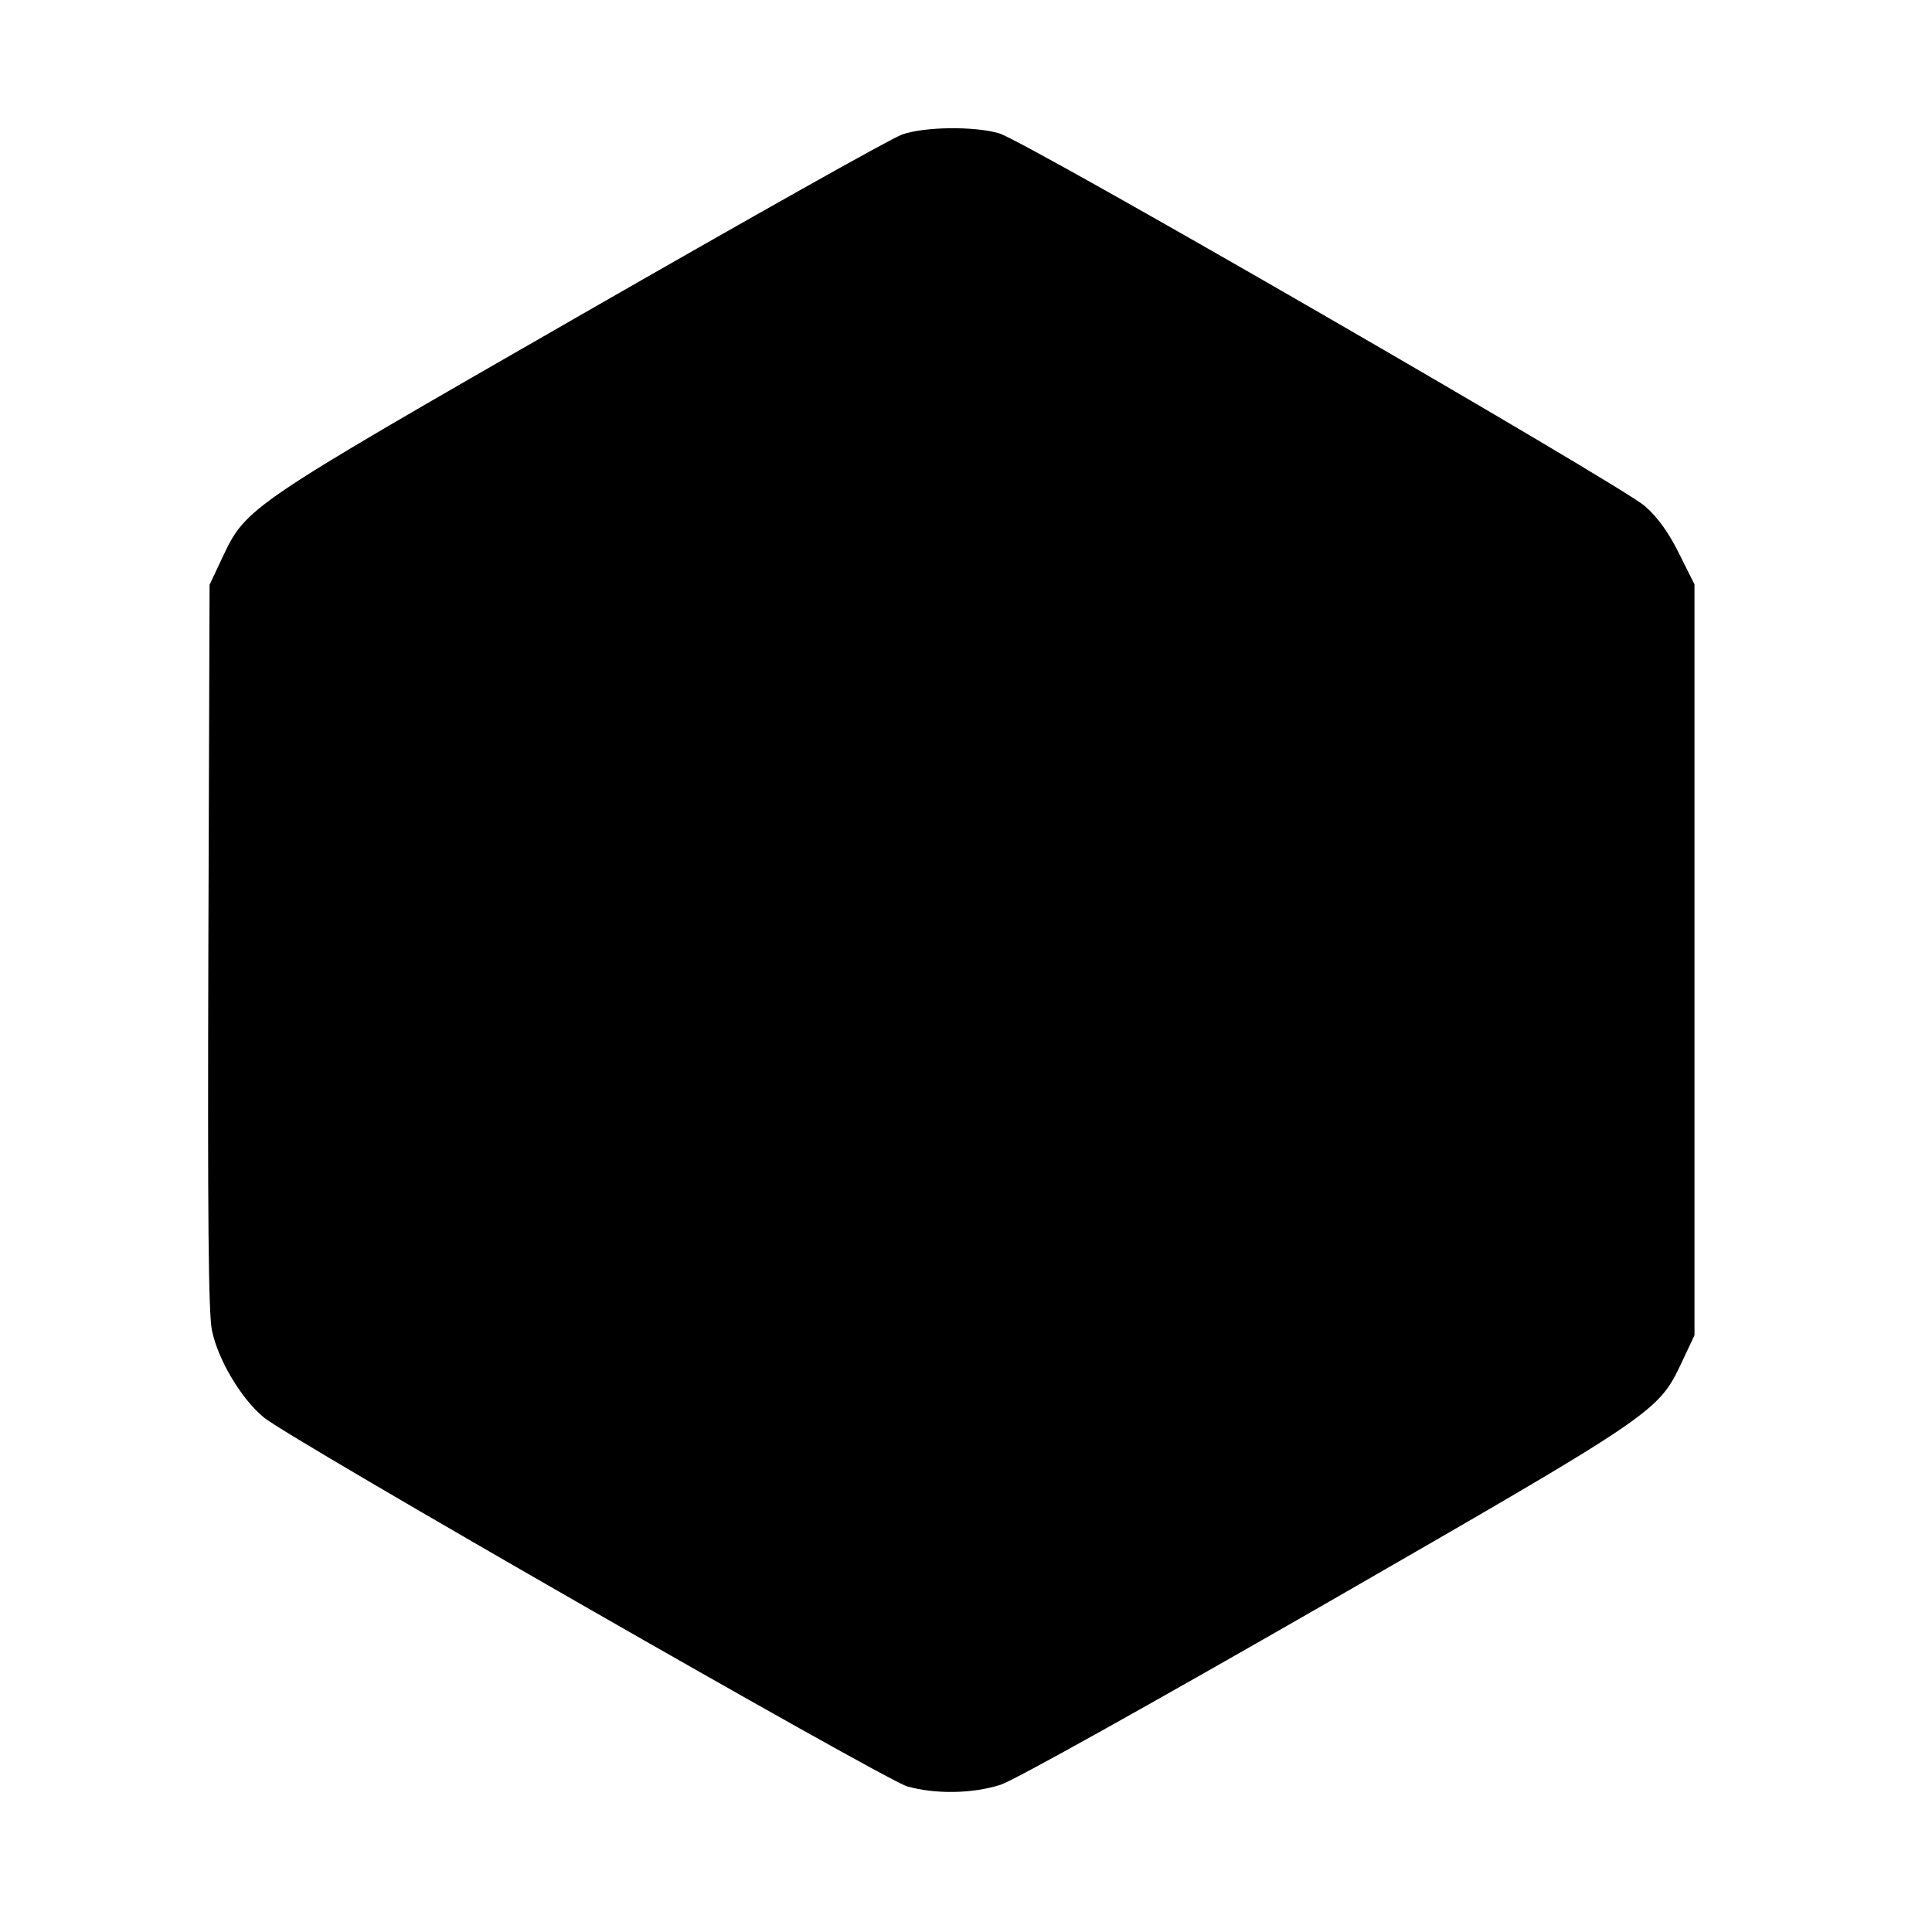 <?xml version="1.0" standalone="no"?>
<!DOCTYPE svg PUBLIC "-//W3C//DTD SVG 20010904//EN"
 "http://www.w3.org/TR/2001/REC-SVG-20010904/DTD/svg10.dtd">
<svg version="1.0" xmlns="http://www.w3.org/2000/svg"
 width="484pt" height="484pt" viewBox="0 0 484 484"
 preserveAspectRatio="xMidYMid meet">
<g transform="translate(0,484) scale(0.1,-0.1)"
fill="#000000" stroke="none">
<path d="M2260 4503 c-25 -8 -387 -212 -805 -452 -836 -480 -838 -481 -898
-608 l-32 -68 -3 -905 c-2 -678 0 -920 9 -963 15 -73 73 -171 130 -218 65 -54
1550 -905 1611 -924 70 -20 164 -19 235 4 34 11 369 198 813 453 830 478 834
480 893 605 l32 68 0 941 0 940 -38 76 c-25 51 -53 91 -86 120 -59 52 -1550
914 -1618 934 -61 18 -186 17 -243 -3z"/>
</g>
</svg>
